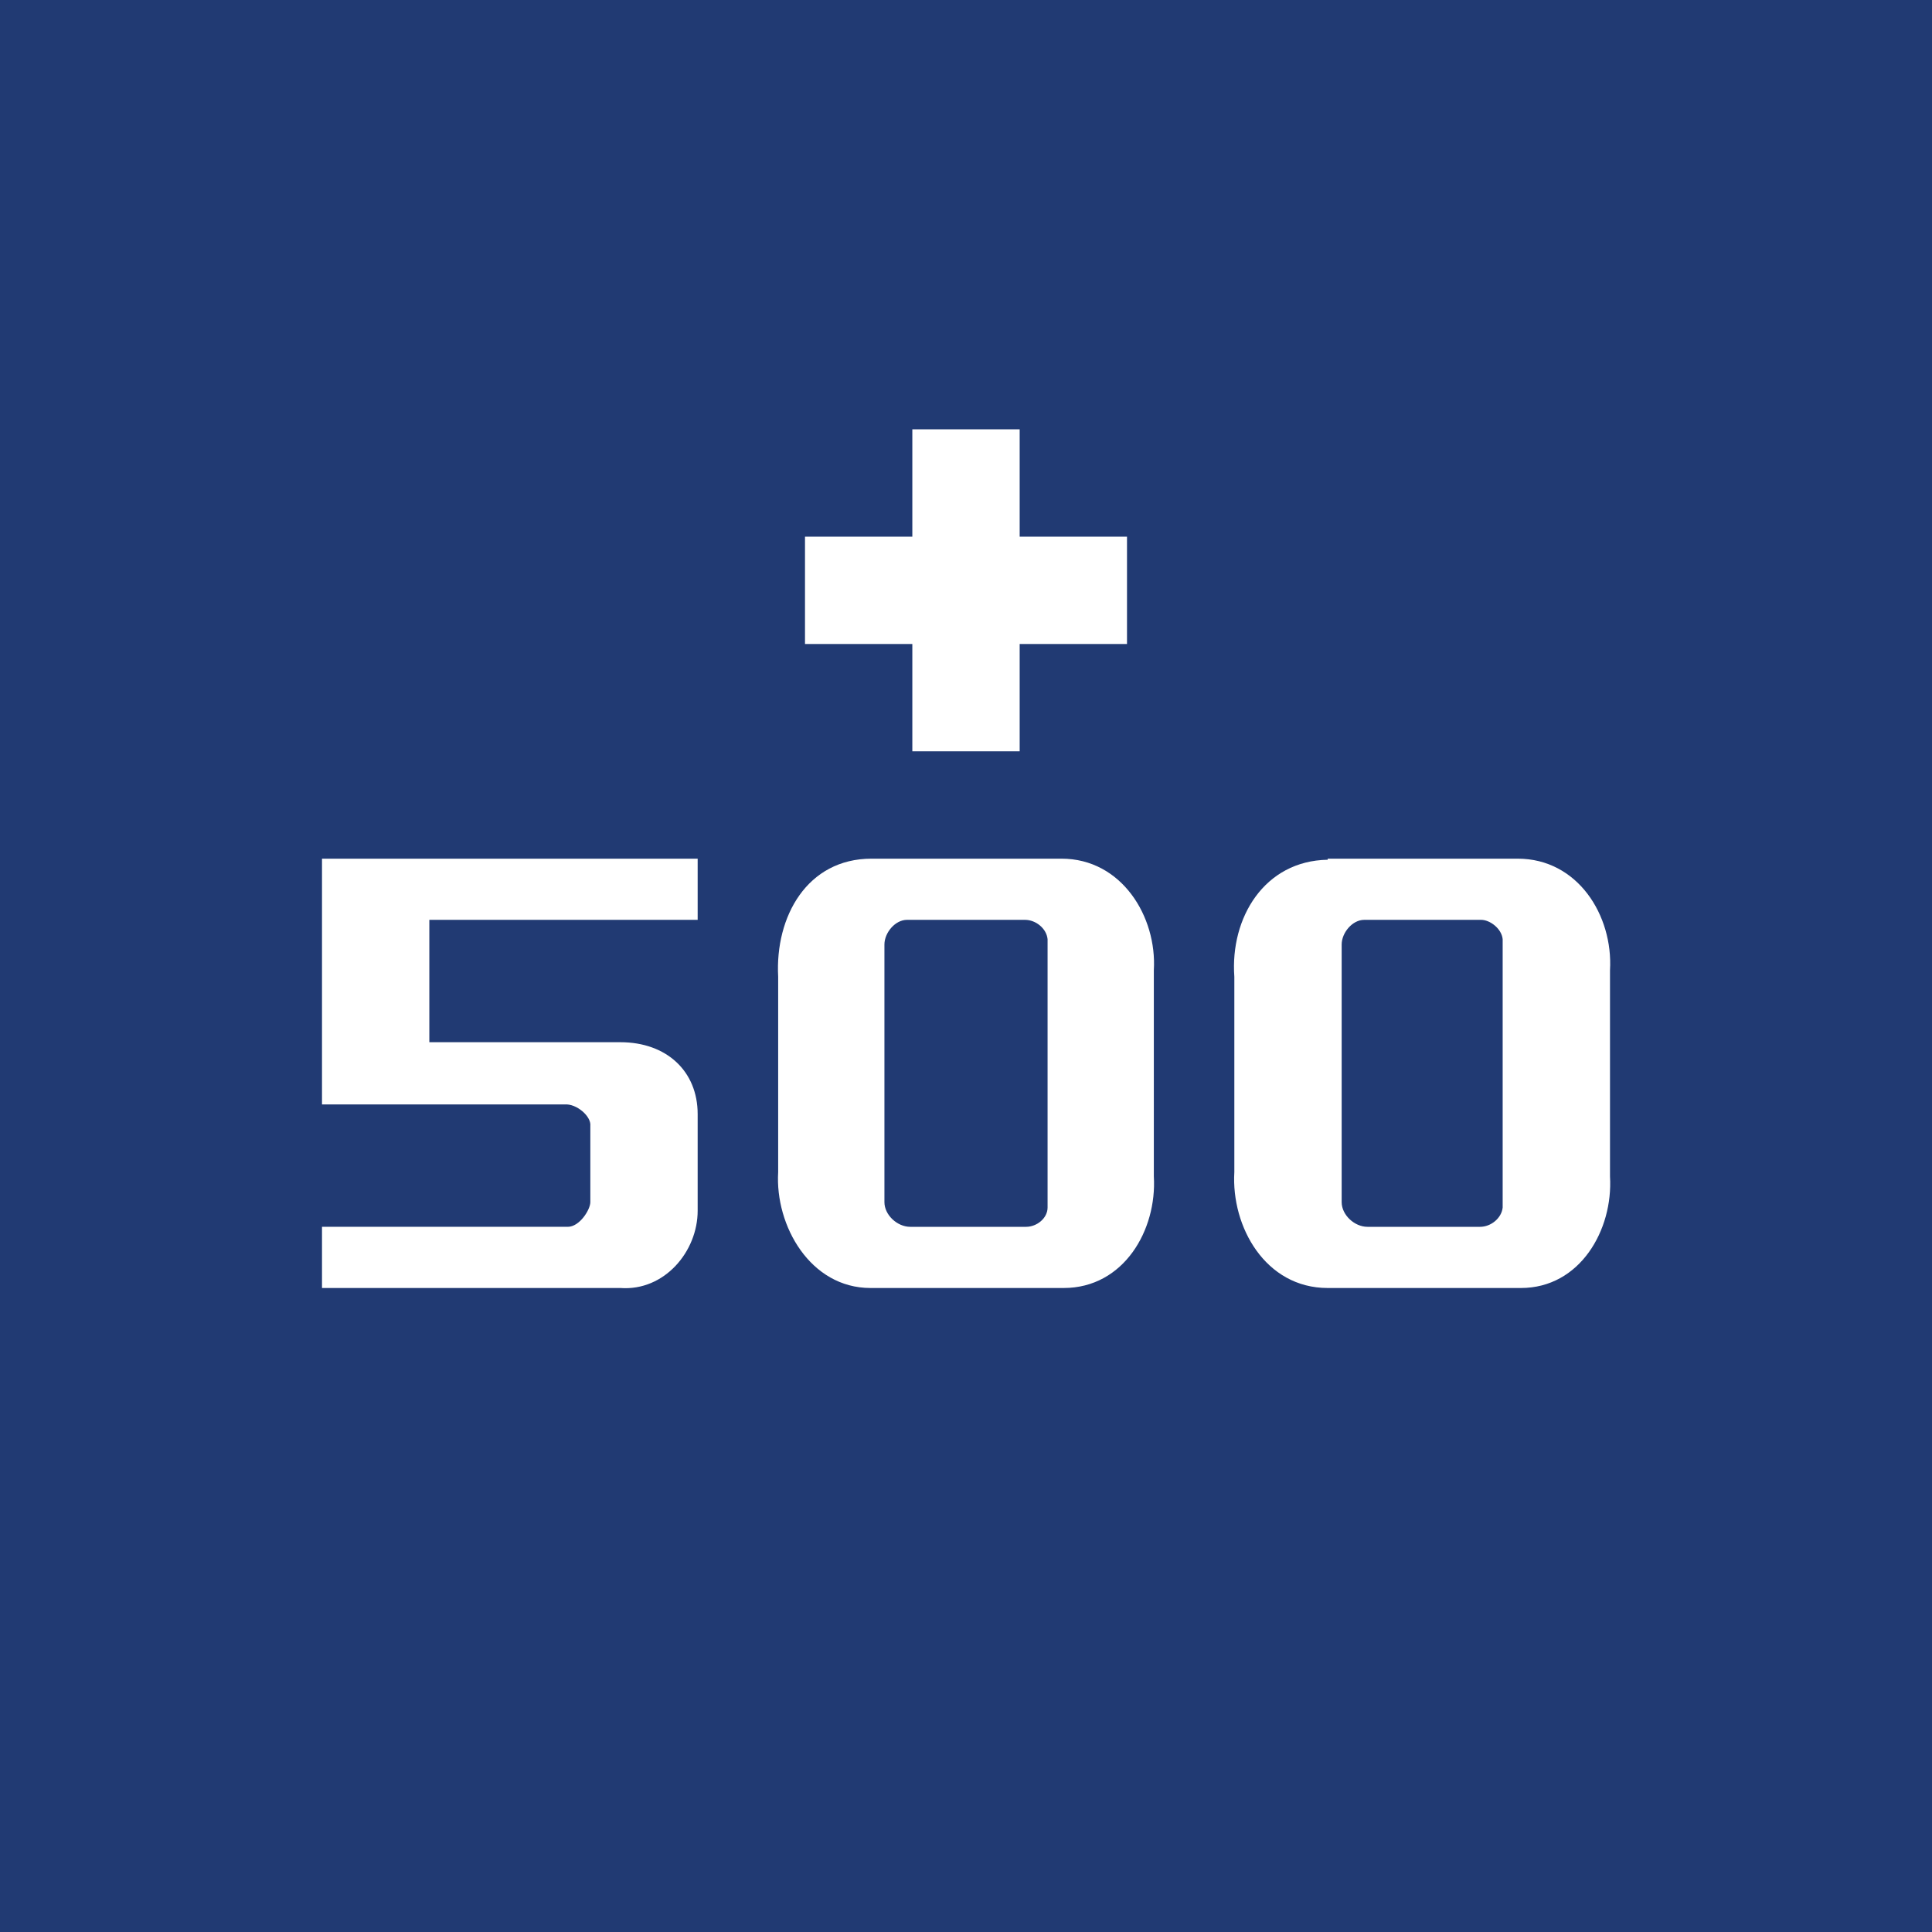<!-- by TradingView --><svg xmlns="http://www.w3.org/2000/svg" width="18" height="18"><path fill="#213A73" d="M0 0h18v18H0z"/><path d="M9.5 5h1v1h-1v1h-1V6h-1V5h1V4h1v1zm-3 3.57V8H3v2.29h2.26c.11-.01.25.11.24.2v.71c0 .07-.1.23-.21.23H3V12h2.78c.41.03.72-.34.72-.72v-.9c0-.4-.29-.67-.72-.67H4V8.57h2.5zM12.37 8h1.77c.56 0 .89.53.86 1.04v1.92c.03.5-.28 1.04-.83 1.04h-1.8c-.58 0-.9-.57-.87-1.08V9.1c-.04-.55.28-1.08.87-1.09zm1.42.57h-1.08c-.11 0-.21.12-.21.23v2.4c0 .12.12.23.24.23h1.05c.1 0 .2-.08.21-.18v-2.5c-.01-.1-.12-.18-.2-.18zM9.9 8H8.12c-.6 0-.9.54-.87 1.1v1.82c-.03.5.3 1.08.86 1.08h1.8c.56 0 .87-.54.84-1.04V9.04c.03-.5-.3-1.04-.86-1.04zm-1.43.57h1.08c.1 0 .2.08.21.18v2.5c0 .1-.1.18-.2.18H8.48c-.12 0-.24-.11-.24-.23V8.8c0-.11.1-.23.21-.23z" fill="#fff"/></svg>